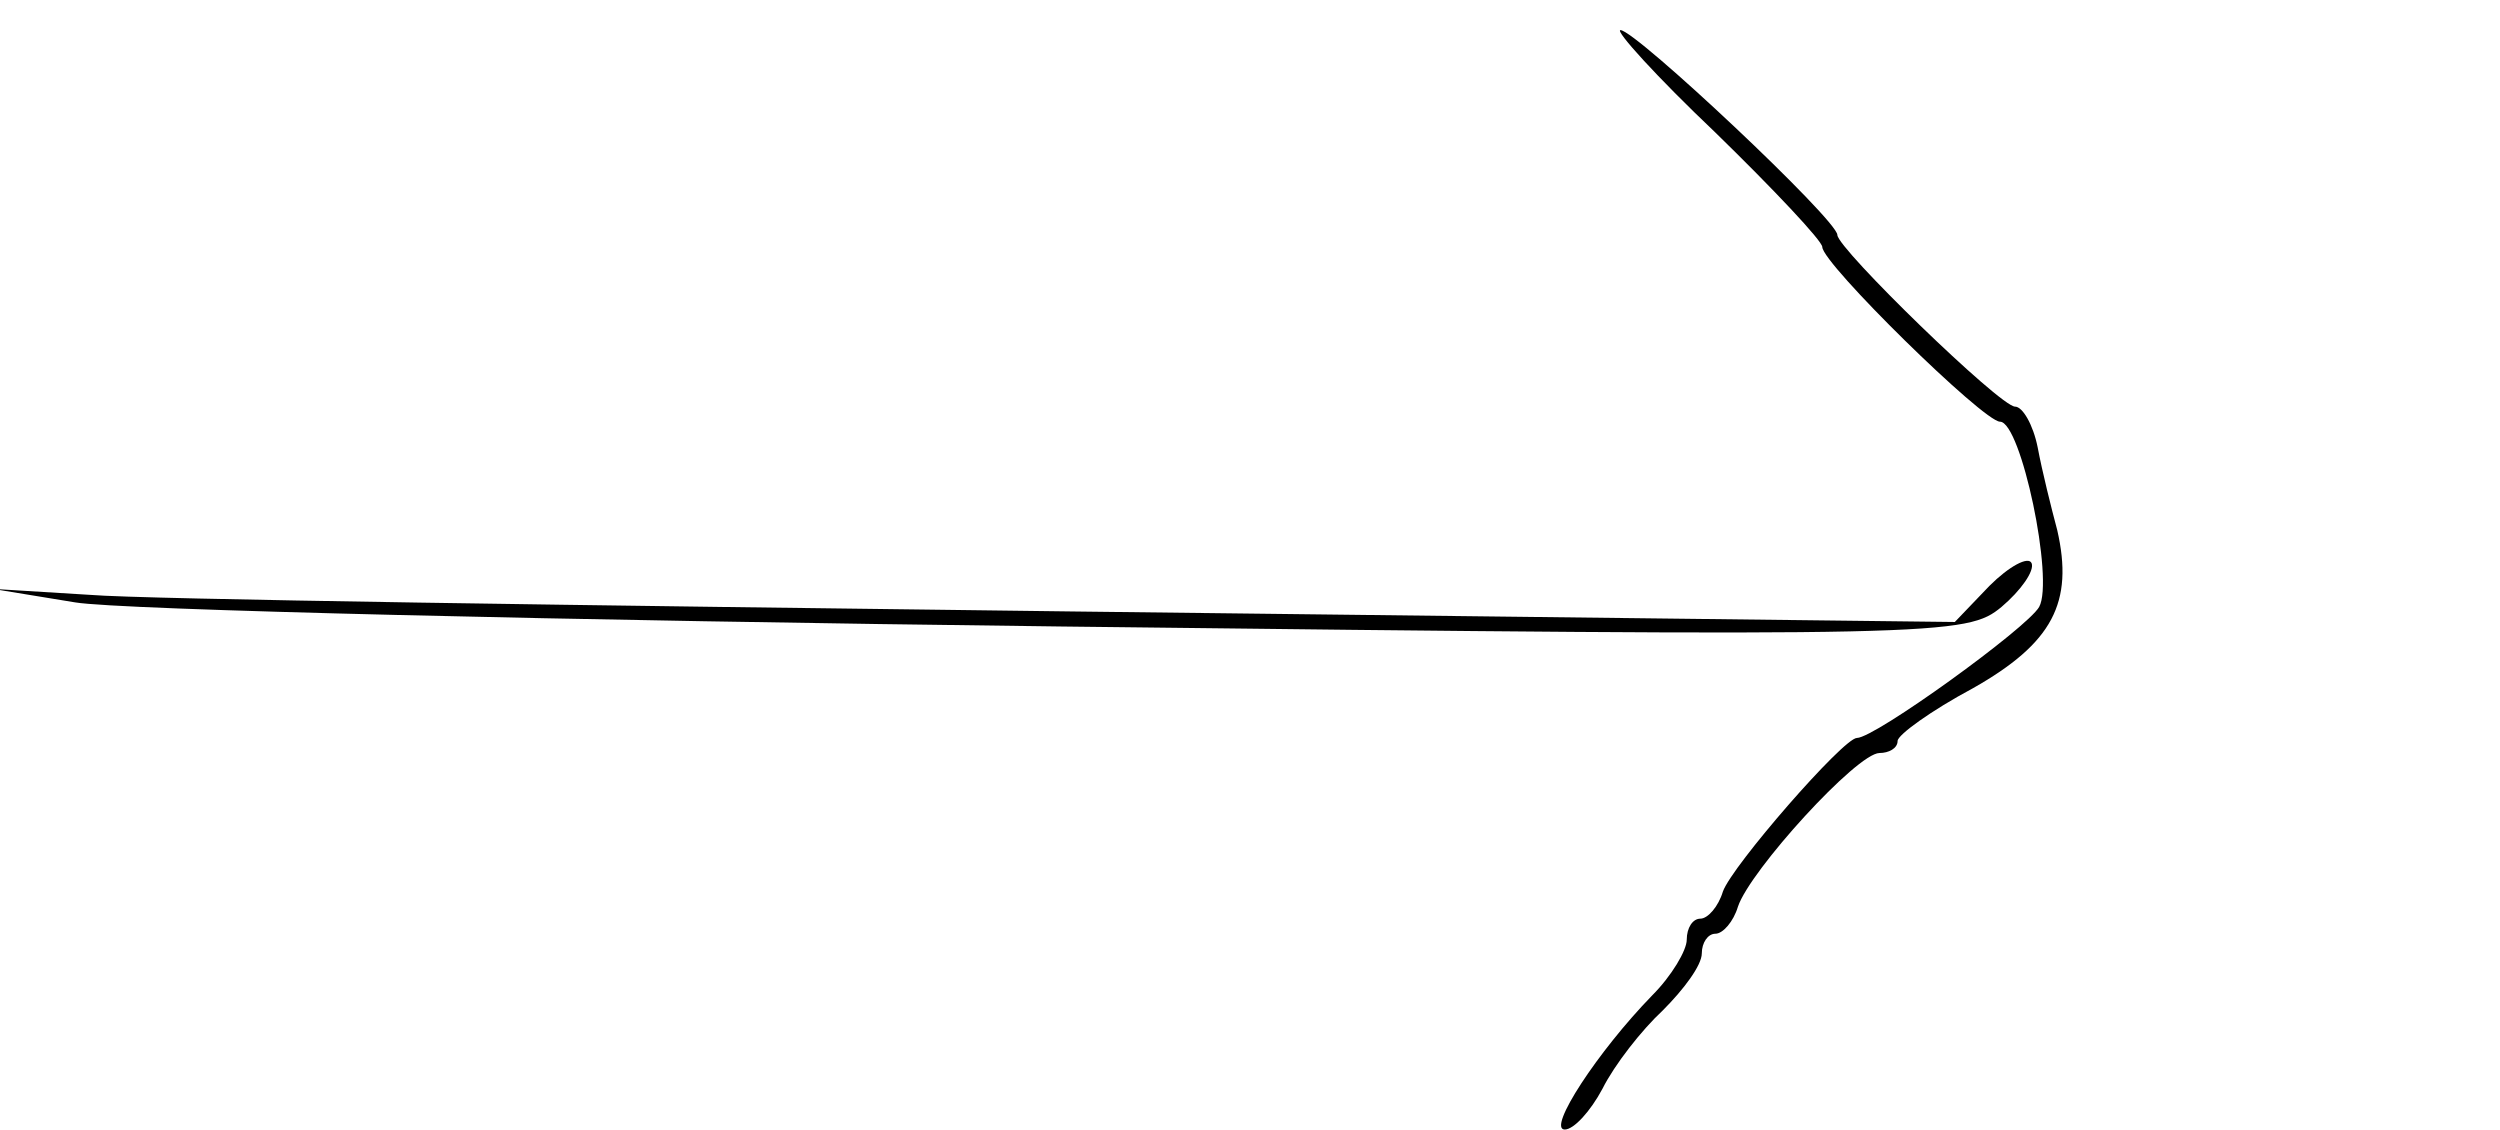 <svg xmlns="http://www.w3.org/2000/svg" width="166pt" height="75pt" viewBox="0 0 166 75" preserveAspectRatio="xMidYMid meet"><g transform="translate(0,75) scale(0.1,-0.1)" fill="#000000" stroke="none"><path d="M1139 662 c39 -38 71 -72 71 -76 0 -11 107 -116 118 -116 14 0 36 -105 26 -123 -8 -14 -109 -87 -121 -87 -9 0 -83 -85 -89 -102 -3 -10 -10 -18 -15 -18 -5 0 -9 -6 -9 -14 0 -7 -10 -24 -23 -37 -36 -37 -70 -89 -58 -89 6 0 17 12 25 27 8 16 26 39 40 52 14 14 26 30 26 38 0 7 4 13 9 13 5 0 12 8 15 18 8 24 79 102 94 102 6 0 12 3 12 8 0 4 22 20 50 35 53 30 67 57 56 105 -4 15 -10 39 -13 55 -3 15 -10 27 -15 27 -10 0 -118 105 -118 114 0 10 -134 136 -144 136 -4 0 24 -31 63 -68z"></path><path d="M1321 361 l-23 -24 -587 7 c-322 4 -615 8 -651 11 l-65 4 55 -9 c30 -5 325 -12 655 -16 586 -7 601 -6 624 13 13 11 22 24 20 29 -2 5 -15 -2 -28 -15z"></path></g></svg>